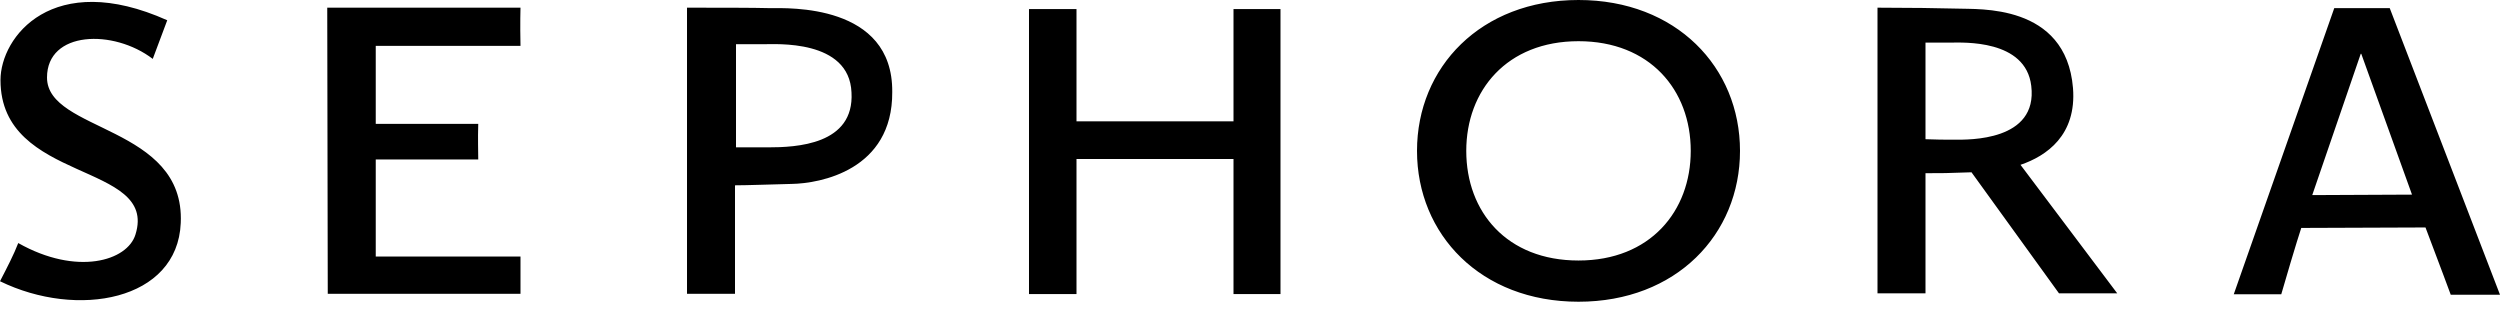 <svg width="127" height="16" viewBox="0 0 127 16" fill="none" xmlns="http://www.w3.org/2000/svg">
<g clip-path="url(#clip0_10710_1940)">
<path d="M62.662 6.162H54.686V0.461H52.273V14.937H54.686V8.078H62.662V14.937H65.049V0.461H62.662M39.129 0.414C38.252 0.39 36.474 0.39 34.9 0.39V14.925H37.338V9.414C37.948 9.414 39.205 9.367 40.221 9.343C41.643 9.32 45.352 8.657 45.326 4.672C45.364 0.177 40.018 0.414 39.129 0.414ZM39.002 7.486H37.389V2.247H38.76C39.395 2.247 43.142 1.987 43.256 4.695C43.409 7.356 40.45 7.486 39.002 7.486ZM16.624 0.39L16.65 14.925H26.441V13.033H19.088V8.101H24.295C24.295 7.687 24.27 7.084 24.295 6.292H19.088V2.33H26.441C26.416 1.183 26.441 0.39 26.441 0.39H16.624ZM2.388 3.938C2.388 1.561 5.766 1.467 7.76 2.992C8.445 1.159 8.496 1.029 8.496 1.029C2.68 -1.573 0.025 1.869 0.025 4.068C0.025 9.331 8.039 8.208 6.883 11.91C6.477 13.258 3.899 14.027 0.927 12.347C0.711 12.915 0.356 13.601 0 14.287C3.924 16.203 9.017 15.28 9.182 11.33C9.411 6.363 2.388 6.718 2.388 3.938ZM105.308 4.471C104.953 0.154 100.457 0.485 99.466 0.438C98.641 0.414 96.888 0.39 95.377 0.39V14.902H97.815V8.799C98.641 8.799 98.908 8.799 100.152 8.752L104.597 14.902H107.556L102.641 8.373C103.962 7.924 105.499 6.871 105.308 4.471ZM99.327 7.096C98.781 7.096 98.362 7.096 97.815 7.072V2.164H99.098C99.708 2.164 102.908 1.987 103.188 4.364C103.53 7.179 99.987 7.096 99.327 7.096ZM121.399 0.414H118.58L113.475 14.949H115.888C116.65 12.324 116.904 11.579 116.904 11.579L123.215 11.555C123.952 13.494 124.498 14.973 124.498 14.973H127L121.399 0.414ZM117.462 9.911L119.926 2.732H119.952L122.53 9.887L117.462 9.911ZM80.188 0C75.222 0 71.984 3.418 71.984 7.664C71.984 11.91 75.222 15.328 80.188 15.328C85.153 15.328 88.392 11.91 88.392 7.664C88.392 3.418 85.153 0 80.188 0ZM80.188 13.234C76.543 13.234 74.486 10.762 74.486 7.664C74.486 4.601 76.543 2.093 80.188 2.093C83.807 2.093 85.89 4.565 85.89 7.664C85.89 10.727 83.833 13.234 80.188 13.234Z" fill="black"/>
</g>
<defs>
<clipPath id="clip0_10710_1940">
<rect width="127" height="15.328" fill="white"/>
</clipPath>
</defs>
</svg>
